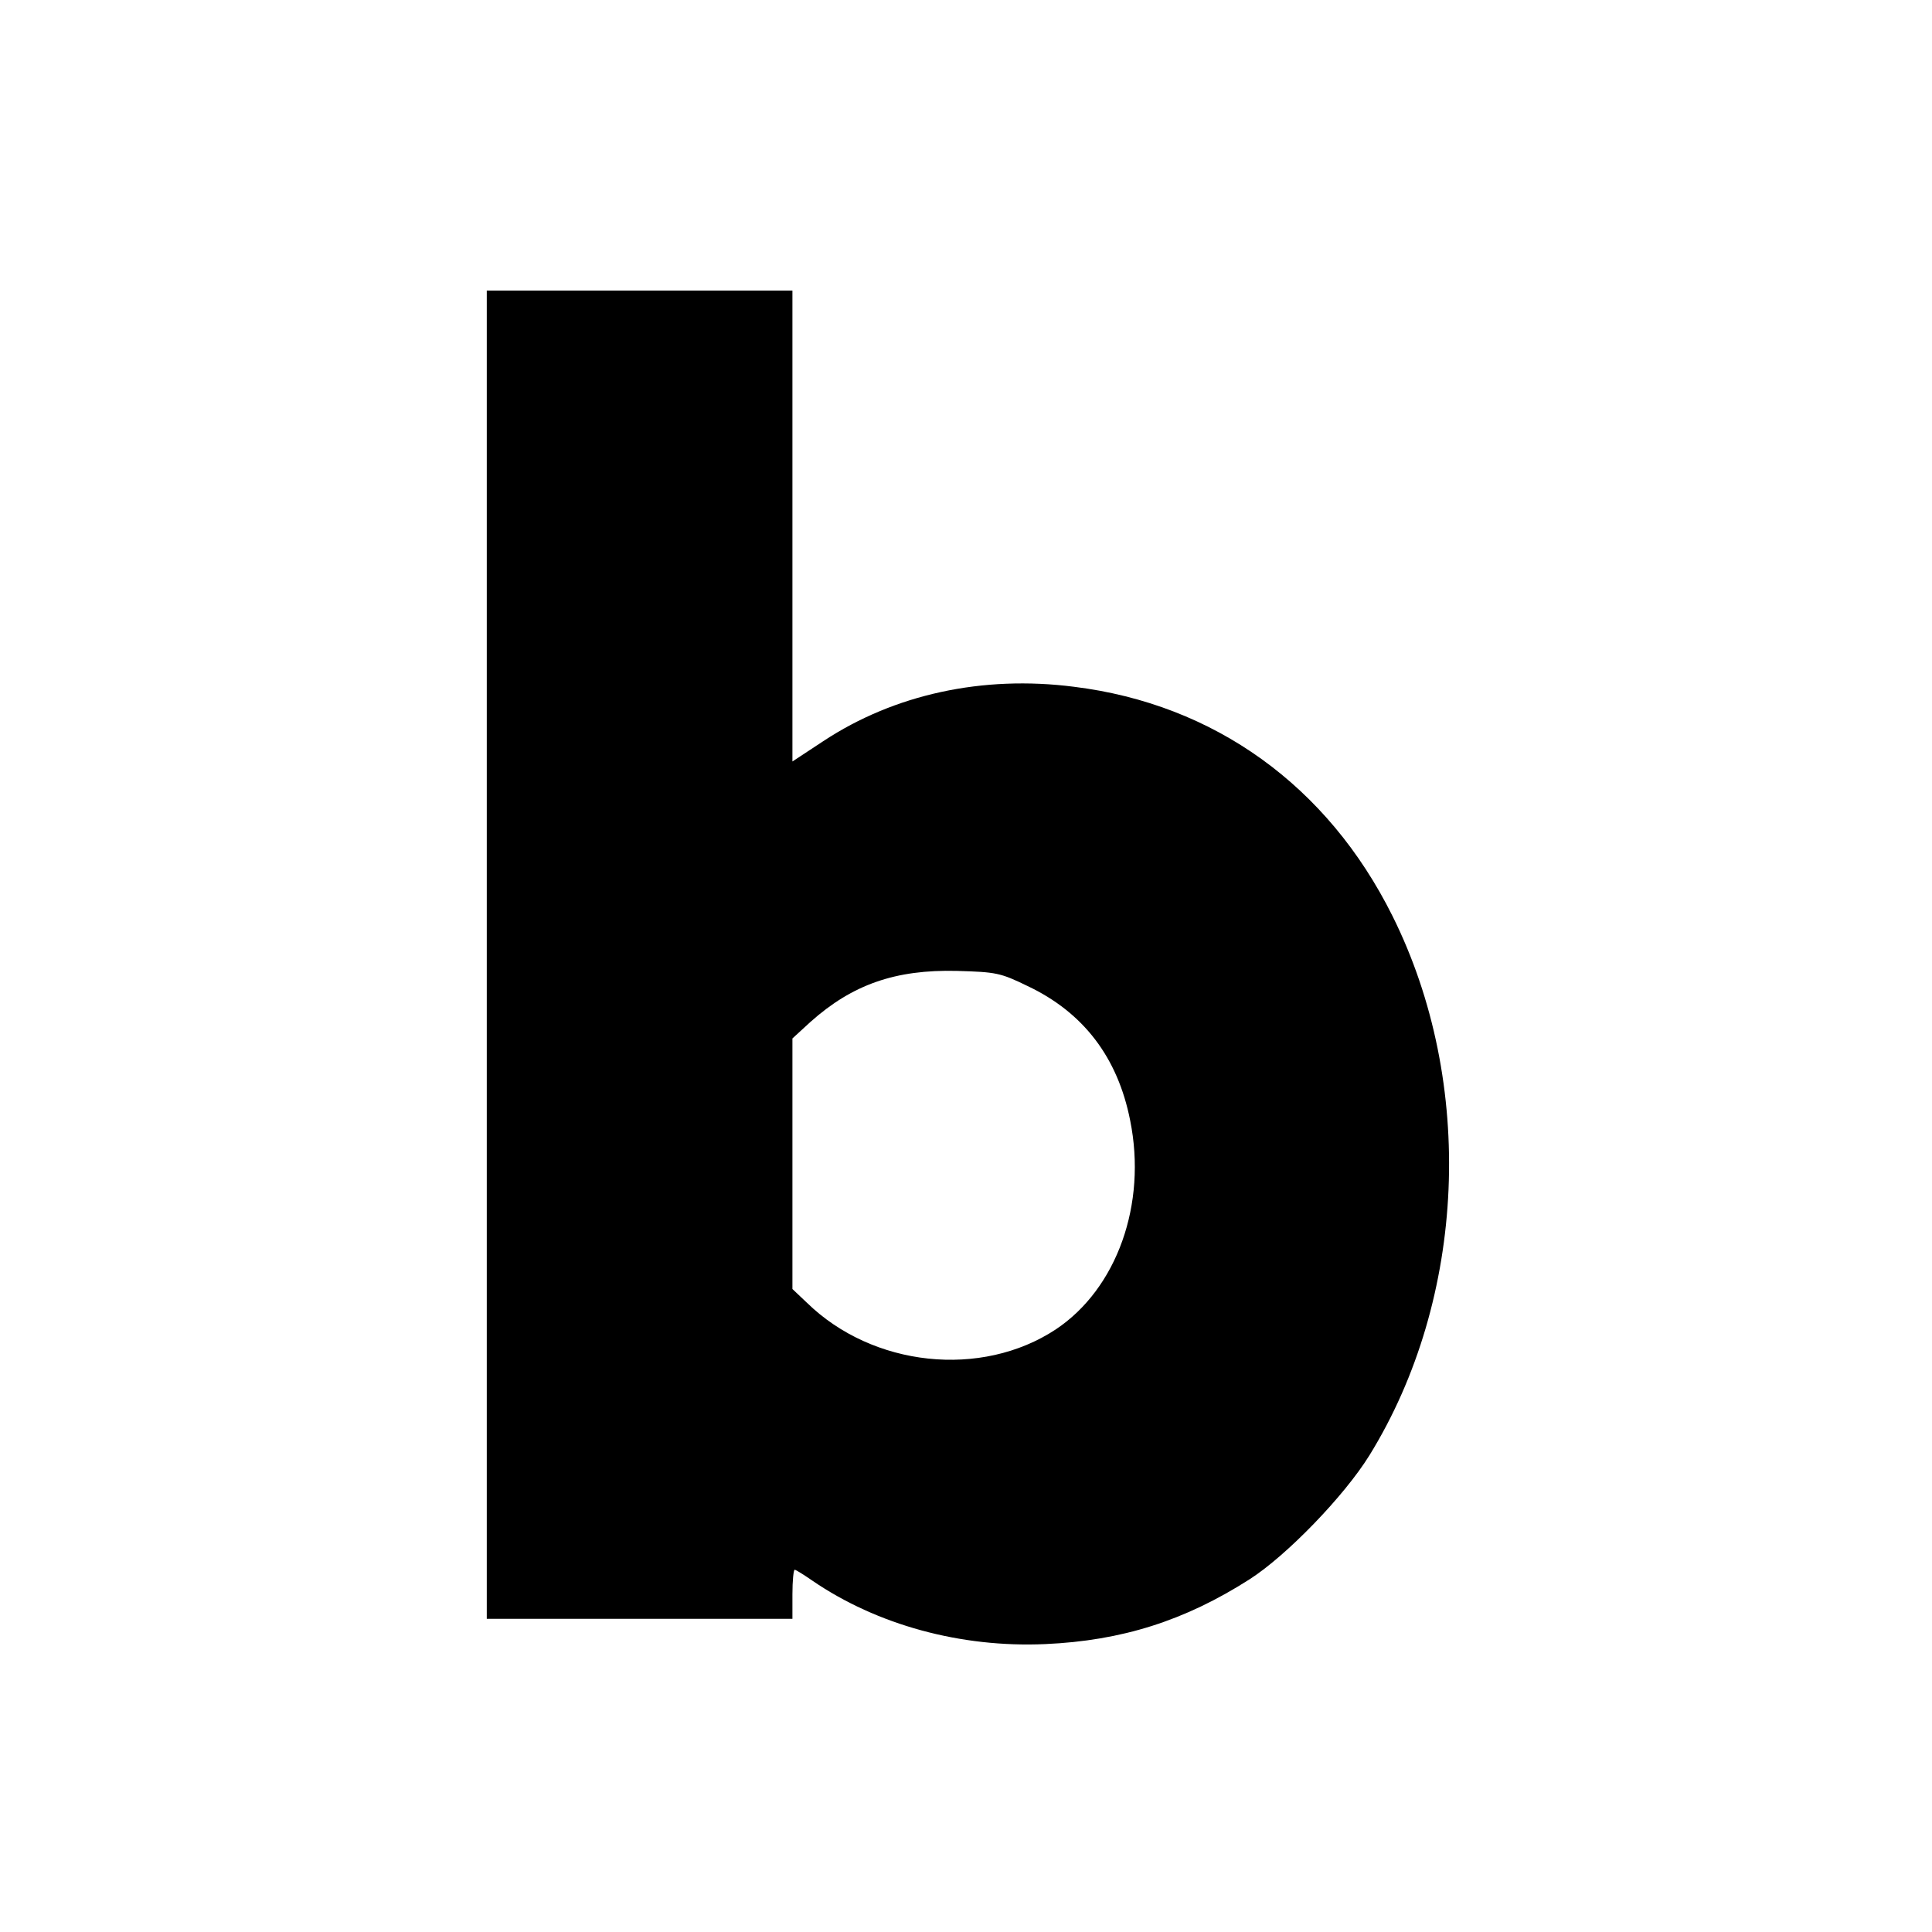 <svg height="512pt" preserveAspectRatio="xMidYMid meet" viewBox="0 0 512 512" width="512pt" xmlns="http://www.w3.org/2000/svg"><path d="m1290 2590v-1760h405 405v65c0 36 3 65 6 65s24-13 47-29c171-117 393-178 617-168 203 9 370 62 542 172 98 63 250 220 317 328 257 416 282 987 61 1430-172 345-472 561-844 607-242 31-476-20-664-144l-82-54v624 624h-405-405zm1433-83c148-70 239-189 272-356 45-222-35-446-197-554-197-130-485-100-660 71l-38 36v332 332l48 44c111 99 225 139 388 135 104-3 115-5 187-40z" transform="matrix(.1 0 0 -.1 0 512)"/></svg>